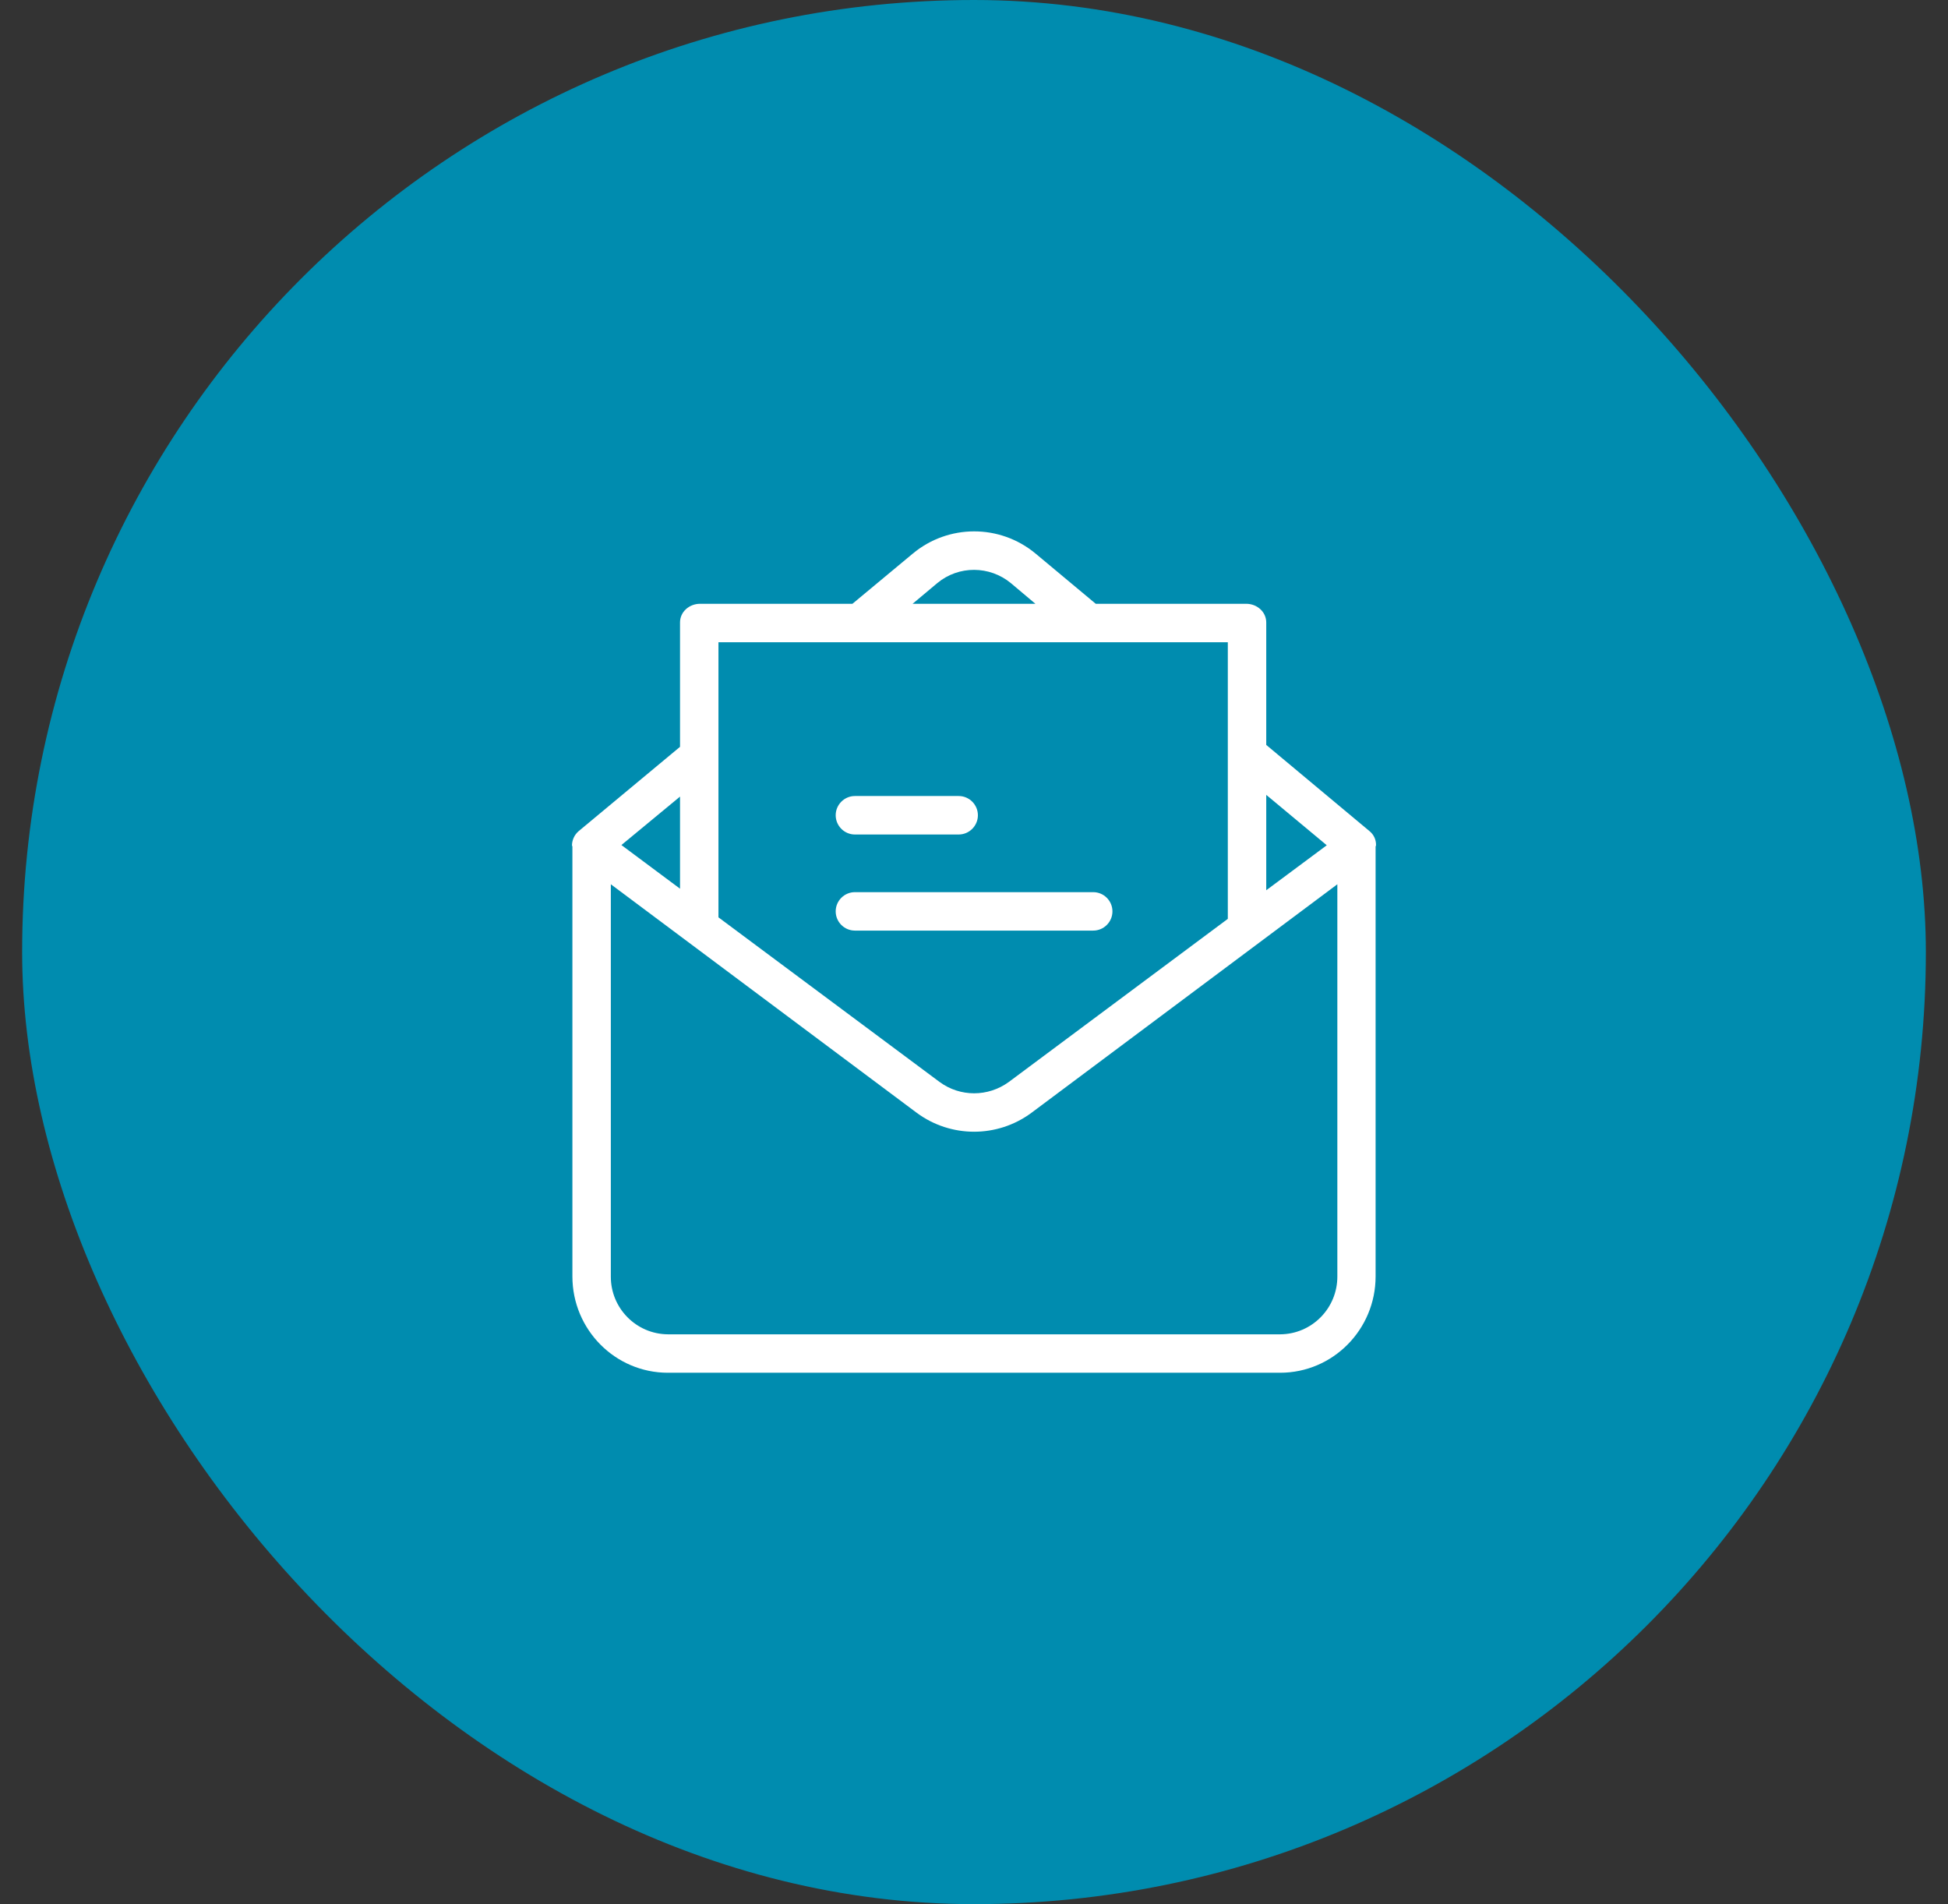 <svg width="44" height="43" viewBox="0 0 44 43" fill="none" xmlns="http://www.w3.org/2000/svg">
<rect x="0" y="0" width="44" height="43" fill="#333333" stroke="none"/>
<rect x="0.5" width="43" height="43" rx="21.5" fill="#008CAF"/>
<g clip-path="url(#clip0_155_678)">
<path d="M30.936 18.771L28.601 16.822V14.056C28.601 13.817 28.392 13.635 28.149 13.635H24.75L23.387 12.498C22.584 11.833 21.42 11.833 20.617 12.502L19.254 13.635H15.811C15.573 13.635 15.36 13.813 15.36 14.056V16.865L13.068 18.771C12.972 18.853 12.916 18.979 12.92 19.105H12.929V28.825C12.929 30.023 13.893 31 15.086 31H28.913C30.111 31 31.071 30.019 31.071 28.825V19.105H31.08C31.088 18.975 31.036 18.853 30.936 18.771ZM28.601 17.95L29.968 19.088L28.601 20.104V17.95ZM21.173 13.166C21.655 12.767 22.354 12.771 22.836 13.171L23.387 13.635H20.613L21.173 13.166ZM16.228 14.503H27.733V20.75L22.788 24.432C22.319 24.775 21.685 24.775 21.221 24.432L16.228 20.716V14.503ZM15.36 17.989V20.069L14.036 19.083L15.36 17.989ZM30.207 28.821C30.211 29.541 29.634 30.127 28.918 30.132H15.086C14.37 30.127 13.793 29.541 13.797 28.825V19.969L20.708 25.131C21.477 25.699 22.527 25.699 23.296 25.131L30.207 19.969V28.821Z" fill="white"/>
<path d="M21.654 17.976H19.31C19.071 17.976 18.876 18.172 18.876 18.41C18.876 18.649 19.071 18.845 19.31 18.845H21.654C21.893 18.845 22.088 18.649 22.088 18.41C22.088 18.172 21.893 17.976 21.654 17.976Z" fill="white"/>
<path d="M24.693 20.147H19.31C19.071 20.147 18.876 20.342 18.876 20.581C18.876 20.82 19.071 21.015 19.31 21.015H24.693C24.932 21.015 25.127 20.82 25.127 20.581C25.127 20.342 24.932 20.147 24.693 20.147Z" fill="white"/>
</g>
<defs>
<clipPath id="clip0_155_678">
<rect width="19" height="19" fill="white" transform="translate(12.5 12)"/>
</clipPath>
</defs>
</svg>
